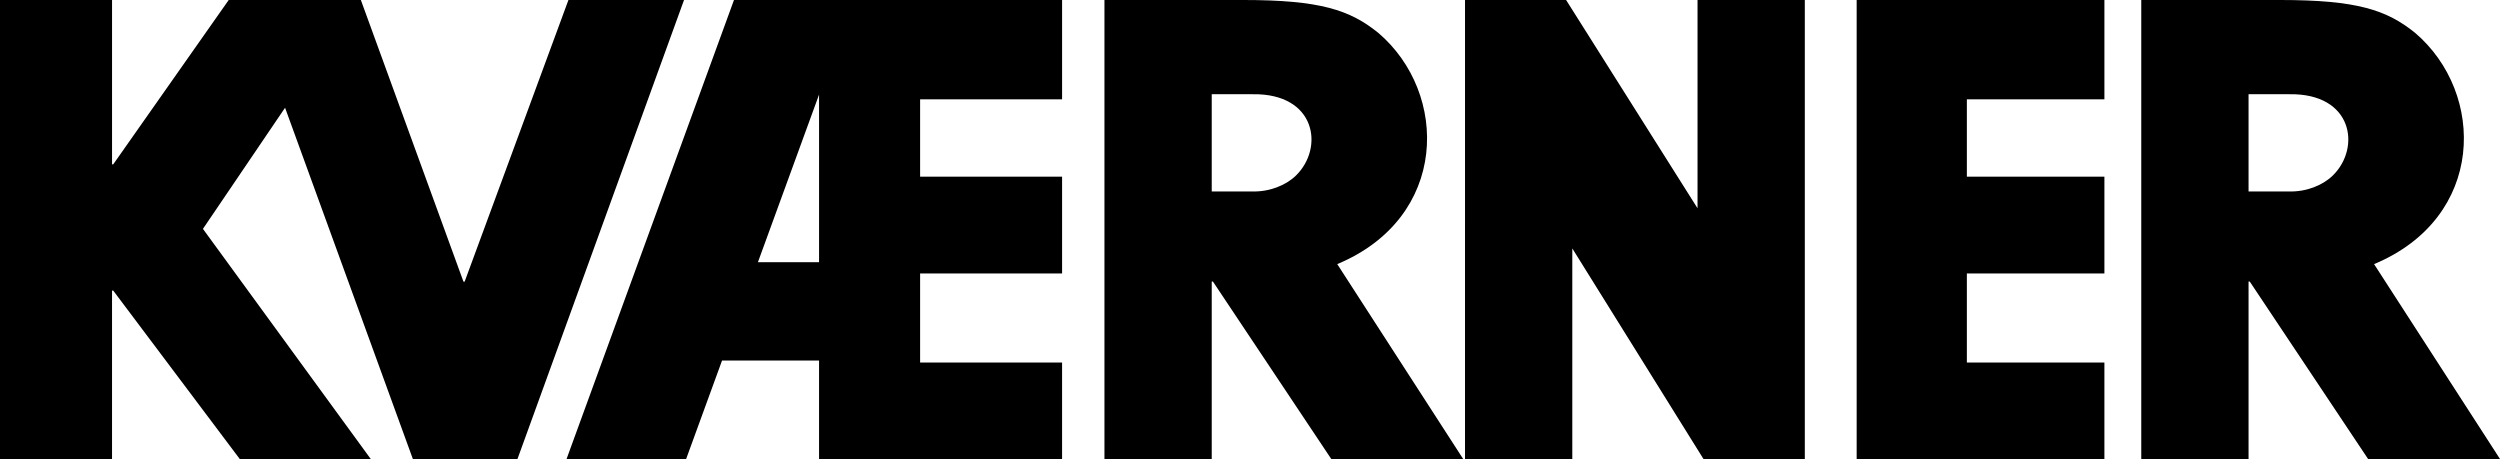 <?xml version="1.0" encoding="UTF-8" standalone="no"?>
<!-- Created with Inkscape (http://www.inkscape.org/) -->

<svg
   width="426.793mm"
   height="78.358mm"
   viewBox="0 0 426.793 78.358"
   version="1.1"
   id="svg5"
   xml:space="preserve"
   xmlns:xlink="http://www.w3.org/1999/xlink"
   xmlns="http://www.w3.org/2000/svg"
   xmlns:svg="http://www.w3.org/2000/svg"><defs
     id="defs2"><style
       type="text/css"
       id="style1251">
   <![CDATA[
    .fil7 {fill:none}
    .fil5 {fill:#0688C7}
    .fil2 {fill:#0689C7}
    .fil4 {fill:#40B7A5}
    .fil1 {fill:#42B7A5}
    .fil0 {fill:#F5C136}
    .fil3 {fill:#F5C535}
    .fil6 {fill:#ED3237}
   ]]>
  </style><linearGradient
       id="linearGradient1223"><stop
         style="stop-color:#01aaea;stop-opacity:1;"
         offset="0"
         id="stop1219" /><stop
         style="stop-color:#1975ba;stop-opacity:1"
         offset="1"
         id="stop1221" /></linearGradient><linearGradient
       xlink:href="#linearGradient1223"
       id="linearGradient1225"
       x1="106.491"
       y1="198.495"
       x2="106.491"
       y2="225.483"
       gradientUnits="userSpaceOnUse"
       gradientTransform="translate(1088.495,-97.002)" /><filter
       style="color-interpolation-filters:sRGB"
       id="filter1923"
       x="-0.016"
       width="1.031"
       y="-0.016"
       height="1.032"><feGaussianBlur
         stdDeviation="2.786"
         id="feGaussianBlur1925" /></filter><filter
       style="color-interpolation-filters:sRGB"
       id="filter2015"
       x="-0.025"
       width="1.05"
       y="-0.017"
       height="1.035"><feGaussianBlur
         stdDeviation="2.786"
         id="feGaussianBlur2017" /></filter></defs><g
     id="layer1"
     transform="translate(-96.597,201.829)"><path
       id="path2047"
       style="font-style:normal;font-variant:normal;font-weight:normal;font-stretch:normal;font-size:34.865px;line-height:1.25;font-family:'ITC Avant Garde Gothic LT';-inkscape-font-specification:'ITC Avant Garde Gothic LT';letter-spacing:0px;word-spacing:0px;fill:#000000;fill-opacity:1;stroke-width:3.529"
       d="m 96.597,-201.829 v 78.358 h 19.126 v -28.749 h 0.202 l 21.601,28.749 h 22.363 l -28.648,-39.285 14.02,-20.679 21.817,59.964 h 17.859 l 28.434,-78.358 h -19.733 l -17.72,48.082 h -0.202 l -17.515,-48.082 h -0.469 c -7.364,0 -14.728,0 -22.092,0 l -19.714,28.055 h -0.202 v -28.055 z" /><path
       d="m 346.7,-123.471 h 18.316 v -35.948 0 l 22.395,35.948 h 17.299 v -78.358 h -18.316 v 35.556 0 l -22.437,-35.556 h -17.256 z"
       style="font-style:normal;font-variant:normal;font-weight:normal;font-stretch:normal;font-size:34.865px;line-height:1.25;font-family:'ITC Avant Garde Gothic LT';-inkscape-font-specification:'ITC Avant Garde Gothic LT';letter-spacing:0px;word-spacing:0px;fill:#000000;fill-opacity:1;stroke-width:3.529"
       id="path2055" /><path
       id="rect2074-3"
       style="fill:#000000;fill-opacity:1;fill-rule:evenodd;stroke:none;stroke-width:8.058;stroke-linecap:round;stroke-miterlimit:4;stroke-dasharray:none;stroke-opacity:1;paint-order:stroke fill markers;stop-color:#000000"
       d="m 221.9,-201.829 -28.582,78.358 h 20.414 l 6.132,-16.812 h 16.56 v 16.812 c 13.829,0 27.659,0 41.488,0 v -16.465 h -24.236 v -15.205 h 24.237 v -16.523 h -24.237 v -13.209 h 24.237 v -16.957 c -18.671,0 -37.342,0 -56.013,0 z m 14.525,16.145 v 28.618 h -10.439 z" /><path
       id="path2043-5"
       style="font-style:normal;font-variant:normal;font-weight:normal;font-stretch:normal;font-size:34.865px;line-height:1.25;font-family:'ITC Avant Garde Gothic LT';-inkscape-font-specification:'ITC Avant Garde Gothic LT';letter-spacing:0px;word-spacing:0px;fill:#000000;fill-opacity:1;stroke-width:3.529"
       d="m 285.145,-201.829 v 78.358 h 18.316 v -30.295 h 0.202 l 20.204,30.295 h 22.52 l -21.499,-33.269 c 19.07,-7.946 19.087,-29.174 7.009,-39.477 -4.857,-3.918 -9.917,-5.612 -23.072,-5.612 z m 18.316,16.087 h 6.983 c 10.814,-0.181 12.246,9.136 7.398,13.878 -1.72,1.682 -4.57,2.834 -7.601,2.717 h -6.78 z" /><path
       d="m 413.562,-123.471 h 42.293 v -16.465 h -23.48 v -15.205 h 23.481 v -16.523 h -23.481 v -13.209 h 23.481 v -16.956 h -42.294 z"
       style="font-style:normal;font-variant:normal;font-weight:normal;font-stretch:normal;font-size:34.865px;line-height:1.25;font-family:'ITC Avant Garde Gothic LT';-inkscape-font-specification:'ITC Avant Garde Gothic LT';letter-spacing:0px;word-spacing:0px;fill:#000000;fill-opacity:1;stroke-width:3.529"
       id="path2041-3" /><path
       id="path2043-3"
       style="font-style:normal;font-variant:normal;font-weight:normal;font-stretch:normal;font-size:34.865px;line-height:1.25;font-family:'ITC Avant Garde Gothic LT';-inkscape-font-specification:'ITC Avant Garde Gothic LT';letter-spacing:0px;word-spacing:0px;fill:#000000;fill-opacity:1;stroke-width:3.529"
       d="m 462.148,-201.829 v 78.358 h 18.316 v -30.295 h 0.202 l 20.204,30.295 h 22.52 l -21.499,-33.269 c 19.07,-7.946 19.087,-29.174 7.009,-39.477 -4.857,-3.918 -9.917,-5.612 -23.072,-5.612 z m 18.316,16.087 h 6.983 c 10.814,-0.181 12.246,9.136 7.398,13.878 -1.72,1.682 -4.57,2.834 -7.601,2.717 h -6.78 z" /></g></svg>
